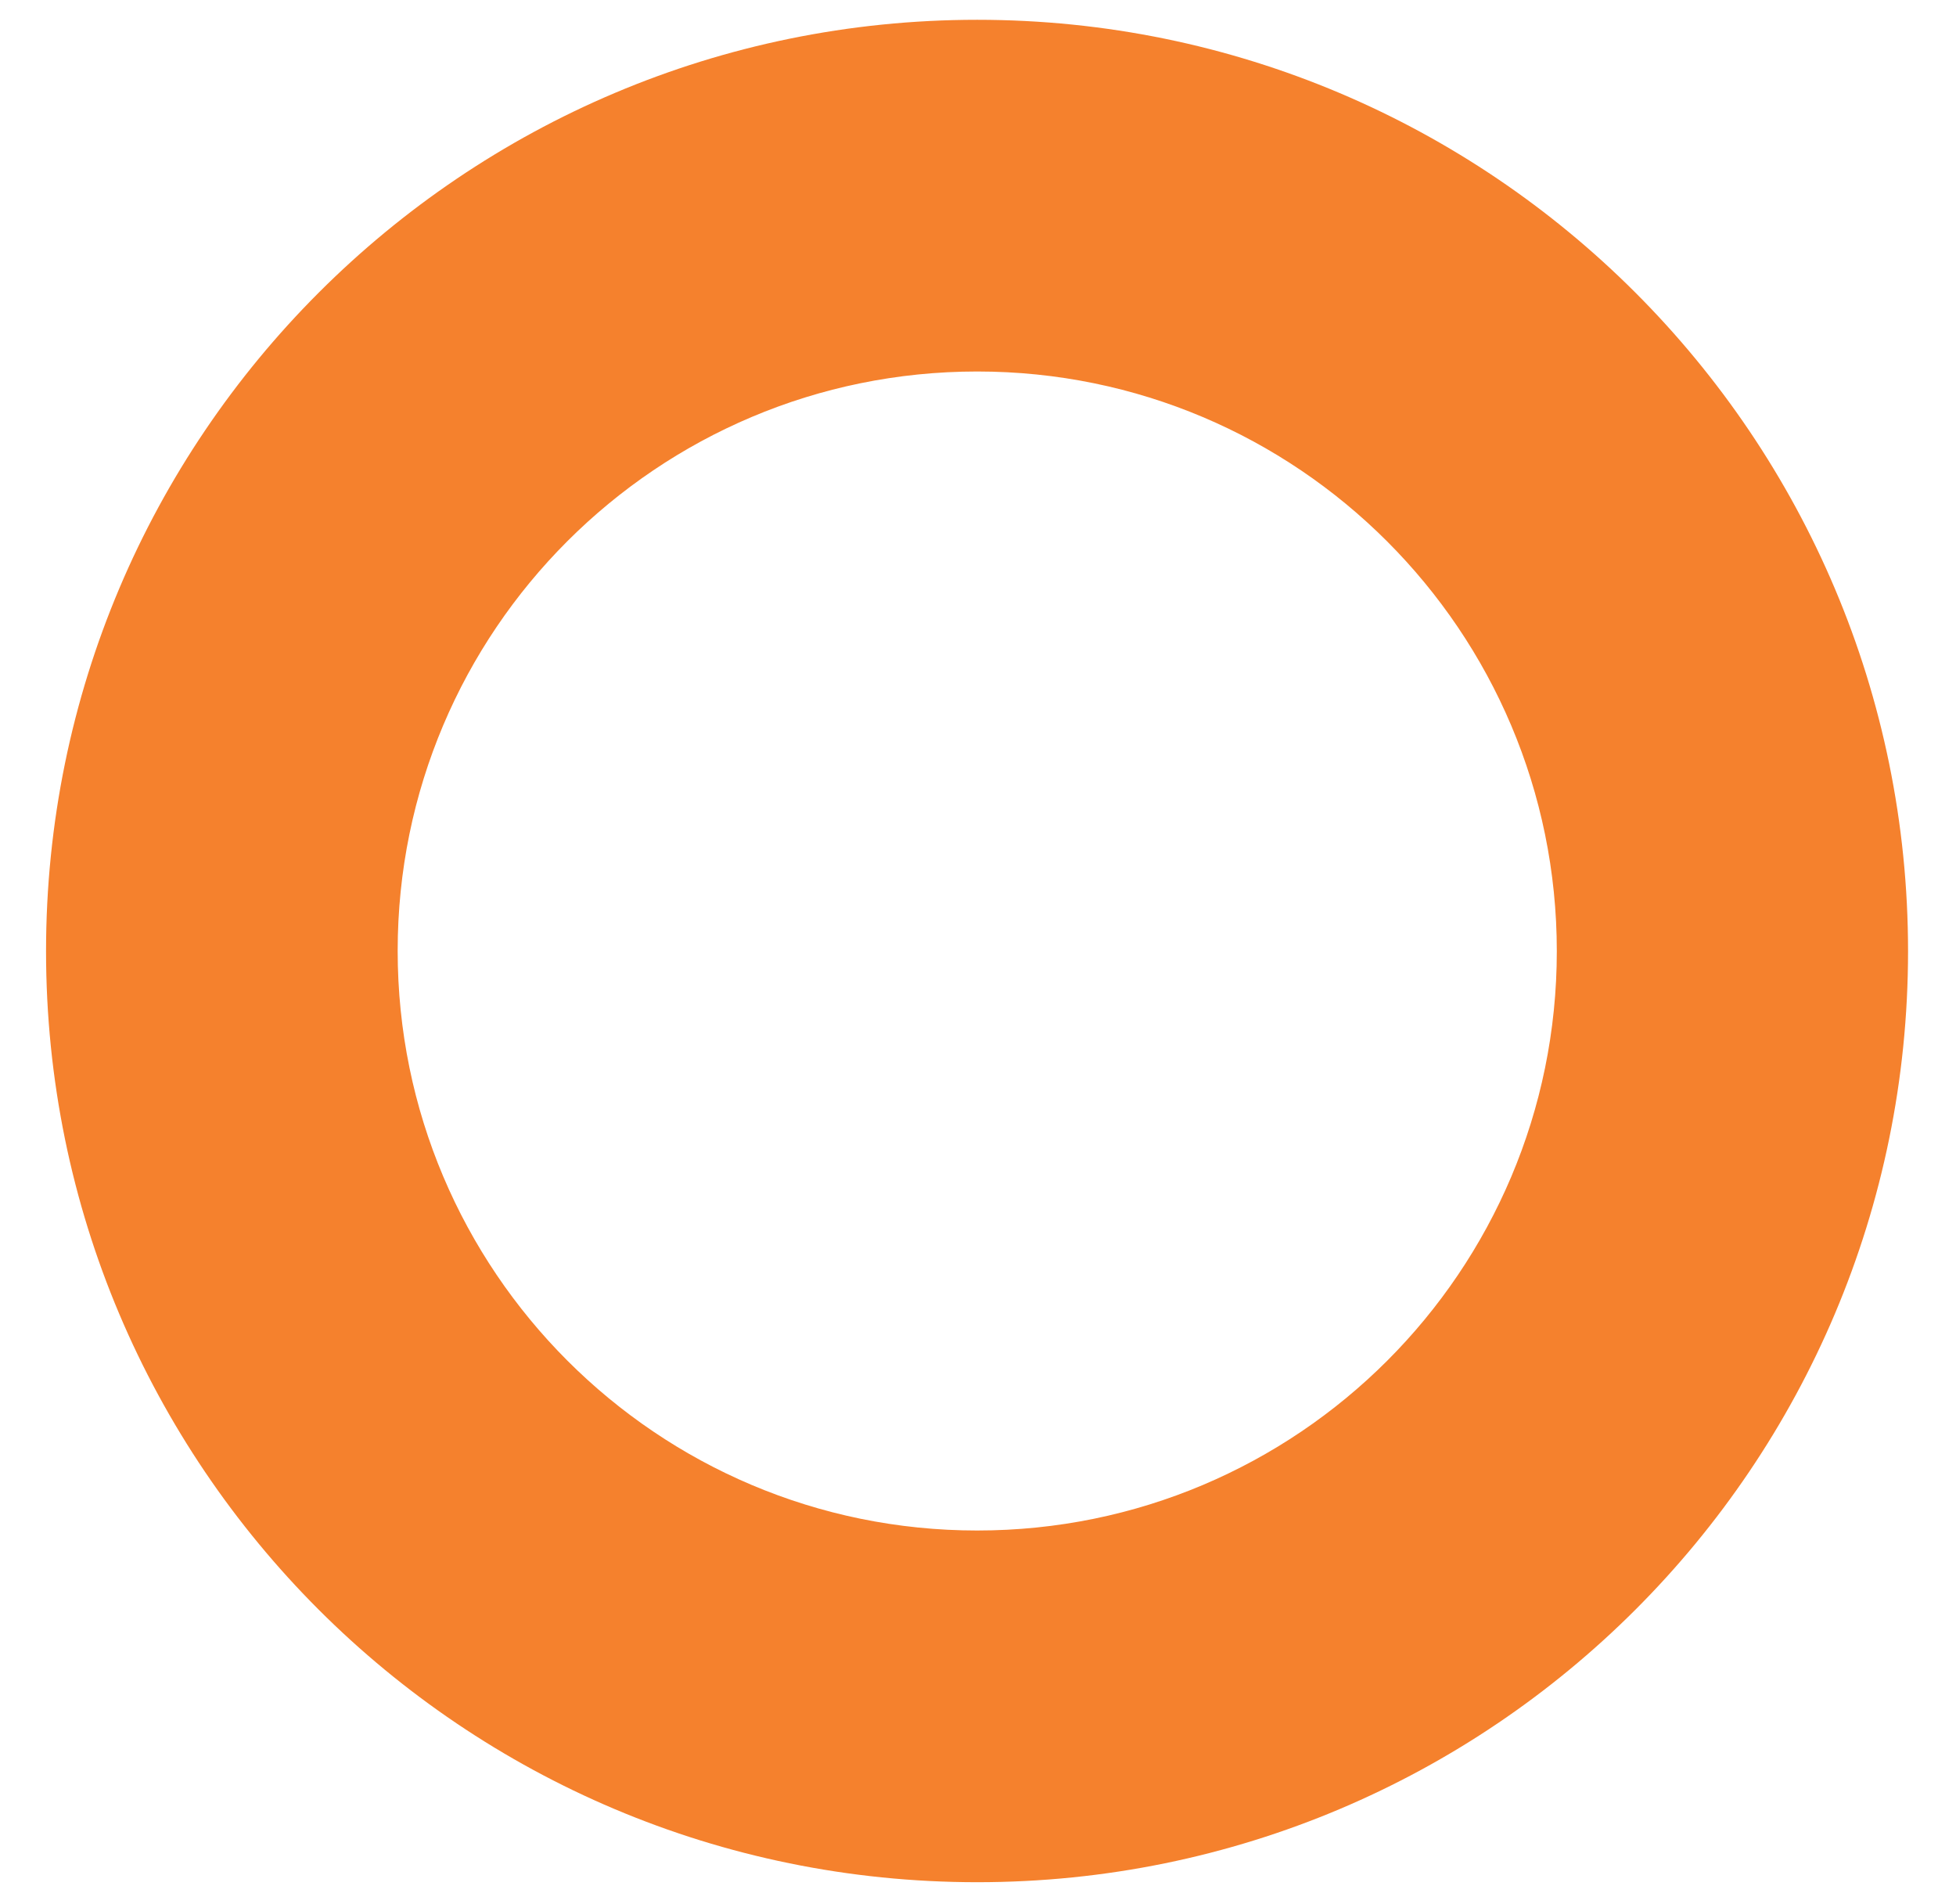 <svg xmlns="http://www.w3.org/2000/svg" xml:space="preserve" viewBox="0 0 514 500.3"><path d="M256.8 5.2C121.7 5.2 12.1 114.7 12.1 249.9s109.5 244.6 244.7 244.6S501.4 385 501.4 249.9 391.9 5.2 256.8 5.2m0 396.9c-84.1 0-152.3-68.2-152.3-152.3S172.7 97.6 256.8 97.6s152.3 68.2 152.3 152.3-68.2 152.2-152.3 152.2" style="fill:#f5812d"/></svg>